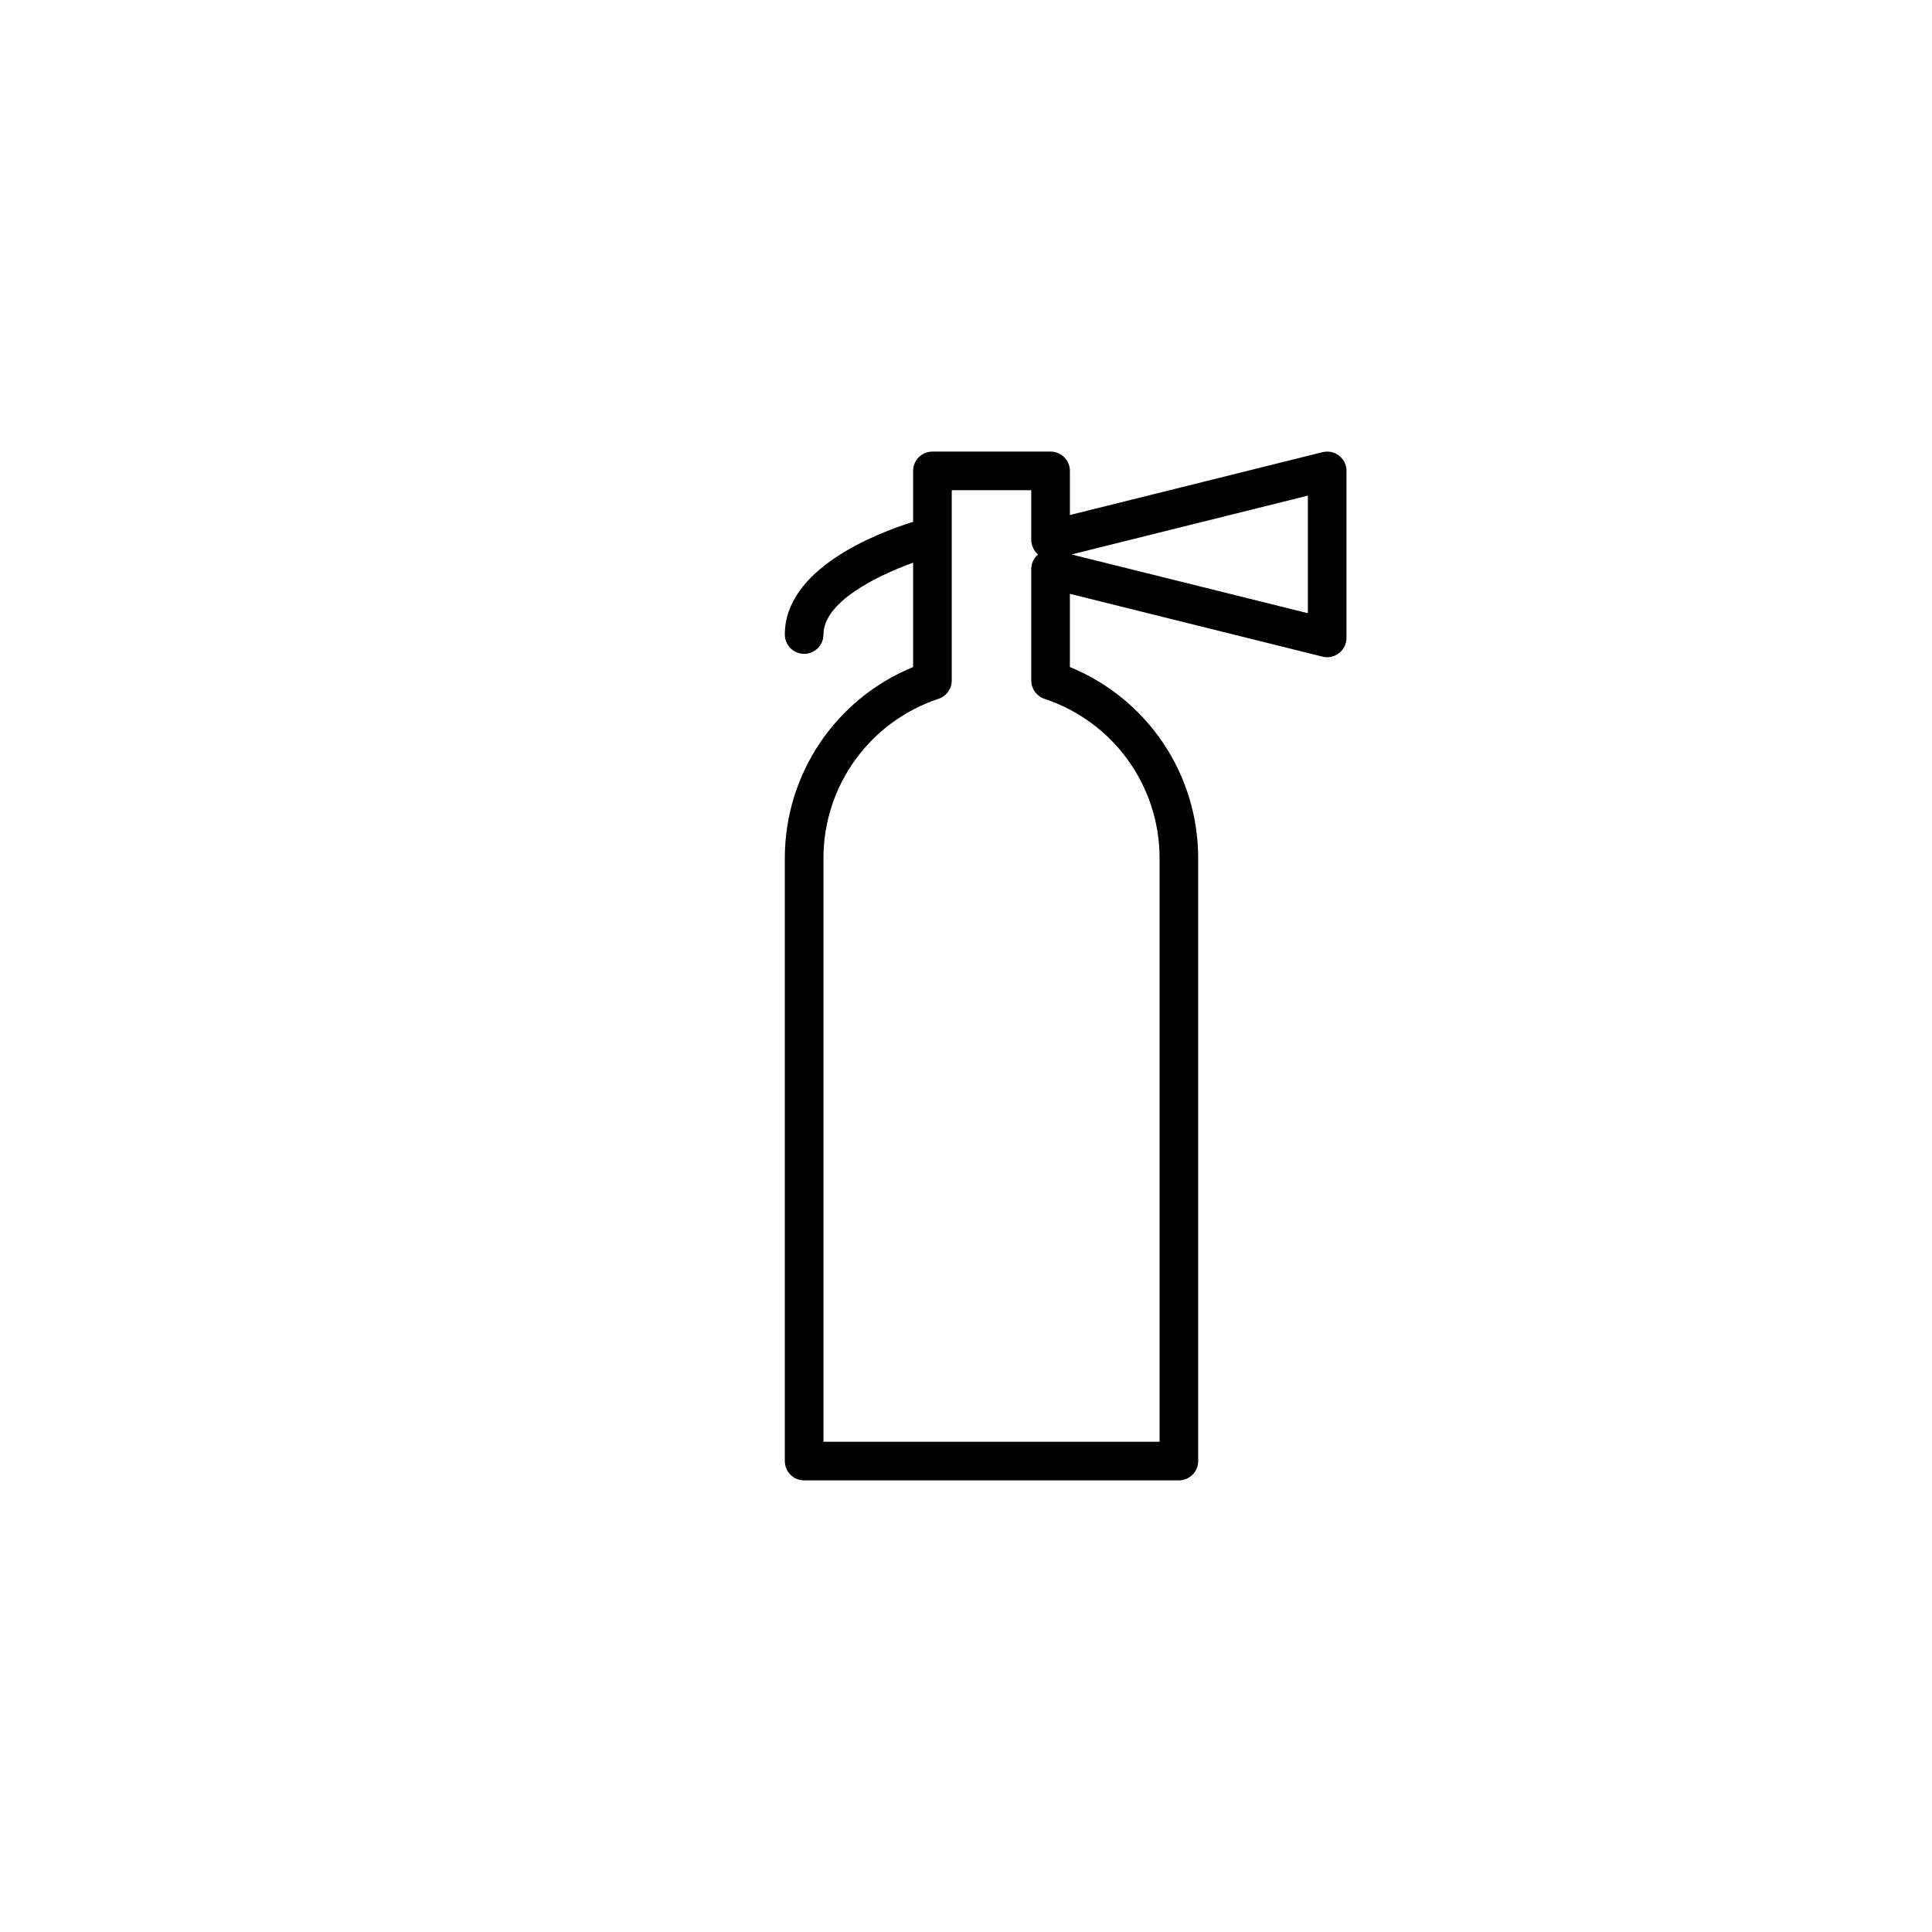 <?xml version="1.0" encoding="utf-8"?>
<!-- Generator: Adobe Illustrator 16.0.0, SVG Export Plug-In . SVG Version: 6.00 Build 0)  -->
<!DOCTYPE svg PUBLIC "-//W3C//DTD SVG 1.1//EN" "http://www.w3.org/Graphics/SVG/1.1/DTD/svg11.dtd">
<svg version="1.1" id="Layer_1" xmlns="http://www.w3.org/2000/svg" xmlns:xlink="http://www.w3.org/1999/xlink" x="0px" y="0px"
	 width="100px" height="100px" viewBox="0 0 100 100" enable-background="new 0 0 100 100" xml:space="preserve">
<path d="M69.311,23.586c-0.242-0.189-0.556-0.257-0.857-0.182l-13.076,3.253v-2.283c0-0.552-0.448-1-1-1h-6.115
	c-0.552,0-1,0.448-1,1v2.635c-1.932,0.606-6.641,2.432-6.641,5.834c0,0.552,0.448,1,1,1s1-0.448,1-1
	c0-1.678,2.743-3.032,4.641-3.719v5.402c-4,1.637-6.641,5.525-6.641,9.895v31.204c0,0.552,0.448,1,1,1h19.396c0.552,0,1-0.448,1-1
	V44.421c0-4.37-2.64-8.258-6.641-9.895v-3.789l13.076,3.251c0.299,0.077,0.615,0.008,0.857-0.183
	c0.243-0.189,0.384-0.48,0.384-0.788v-8.645C69.695,24.067,69.554,23.776,69.311,23.586z M60.019,44.421v30.204H42.622V44.421
	c0-3.751,2.394-7.067,5.956-8.25c0.409-0.136,0.685-0.519,0.685-0.949v-9.848h4.115v2.563c0,0.293,0.129,0.571,0.351,0.761
	c-0.222,0.189-0.351,0.467-0.351,0.761v5.764c0,0.431,0.276,0.813,0.685,0.949C57.625,37.354,60.019,40.67,60.019,44.421z
	 M67.695,31.74l-12.233-3.042l12.233-3.044V31.74z"/>
</svg>
